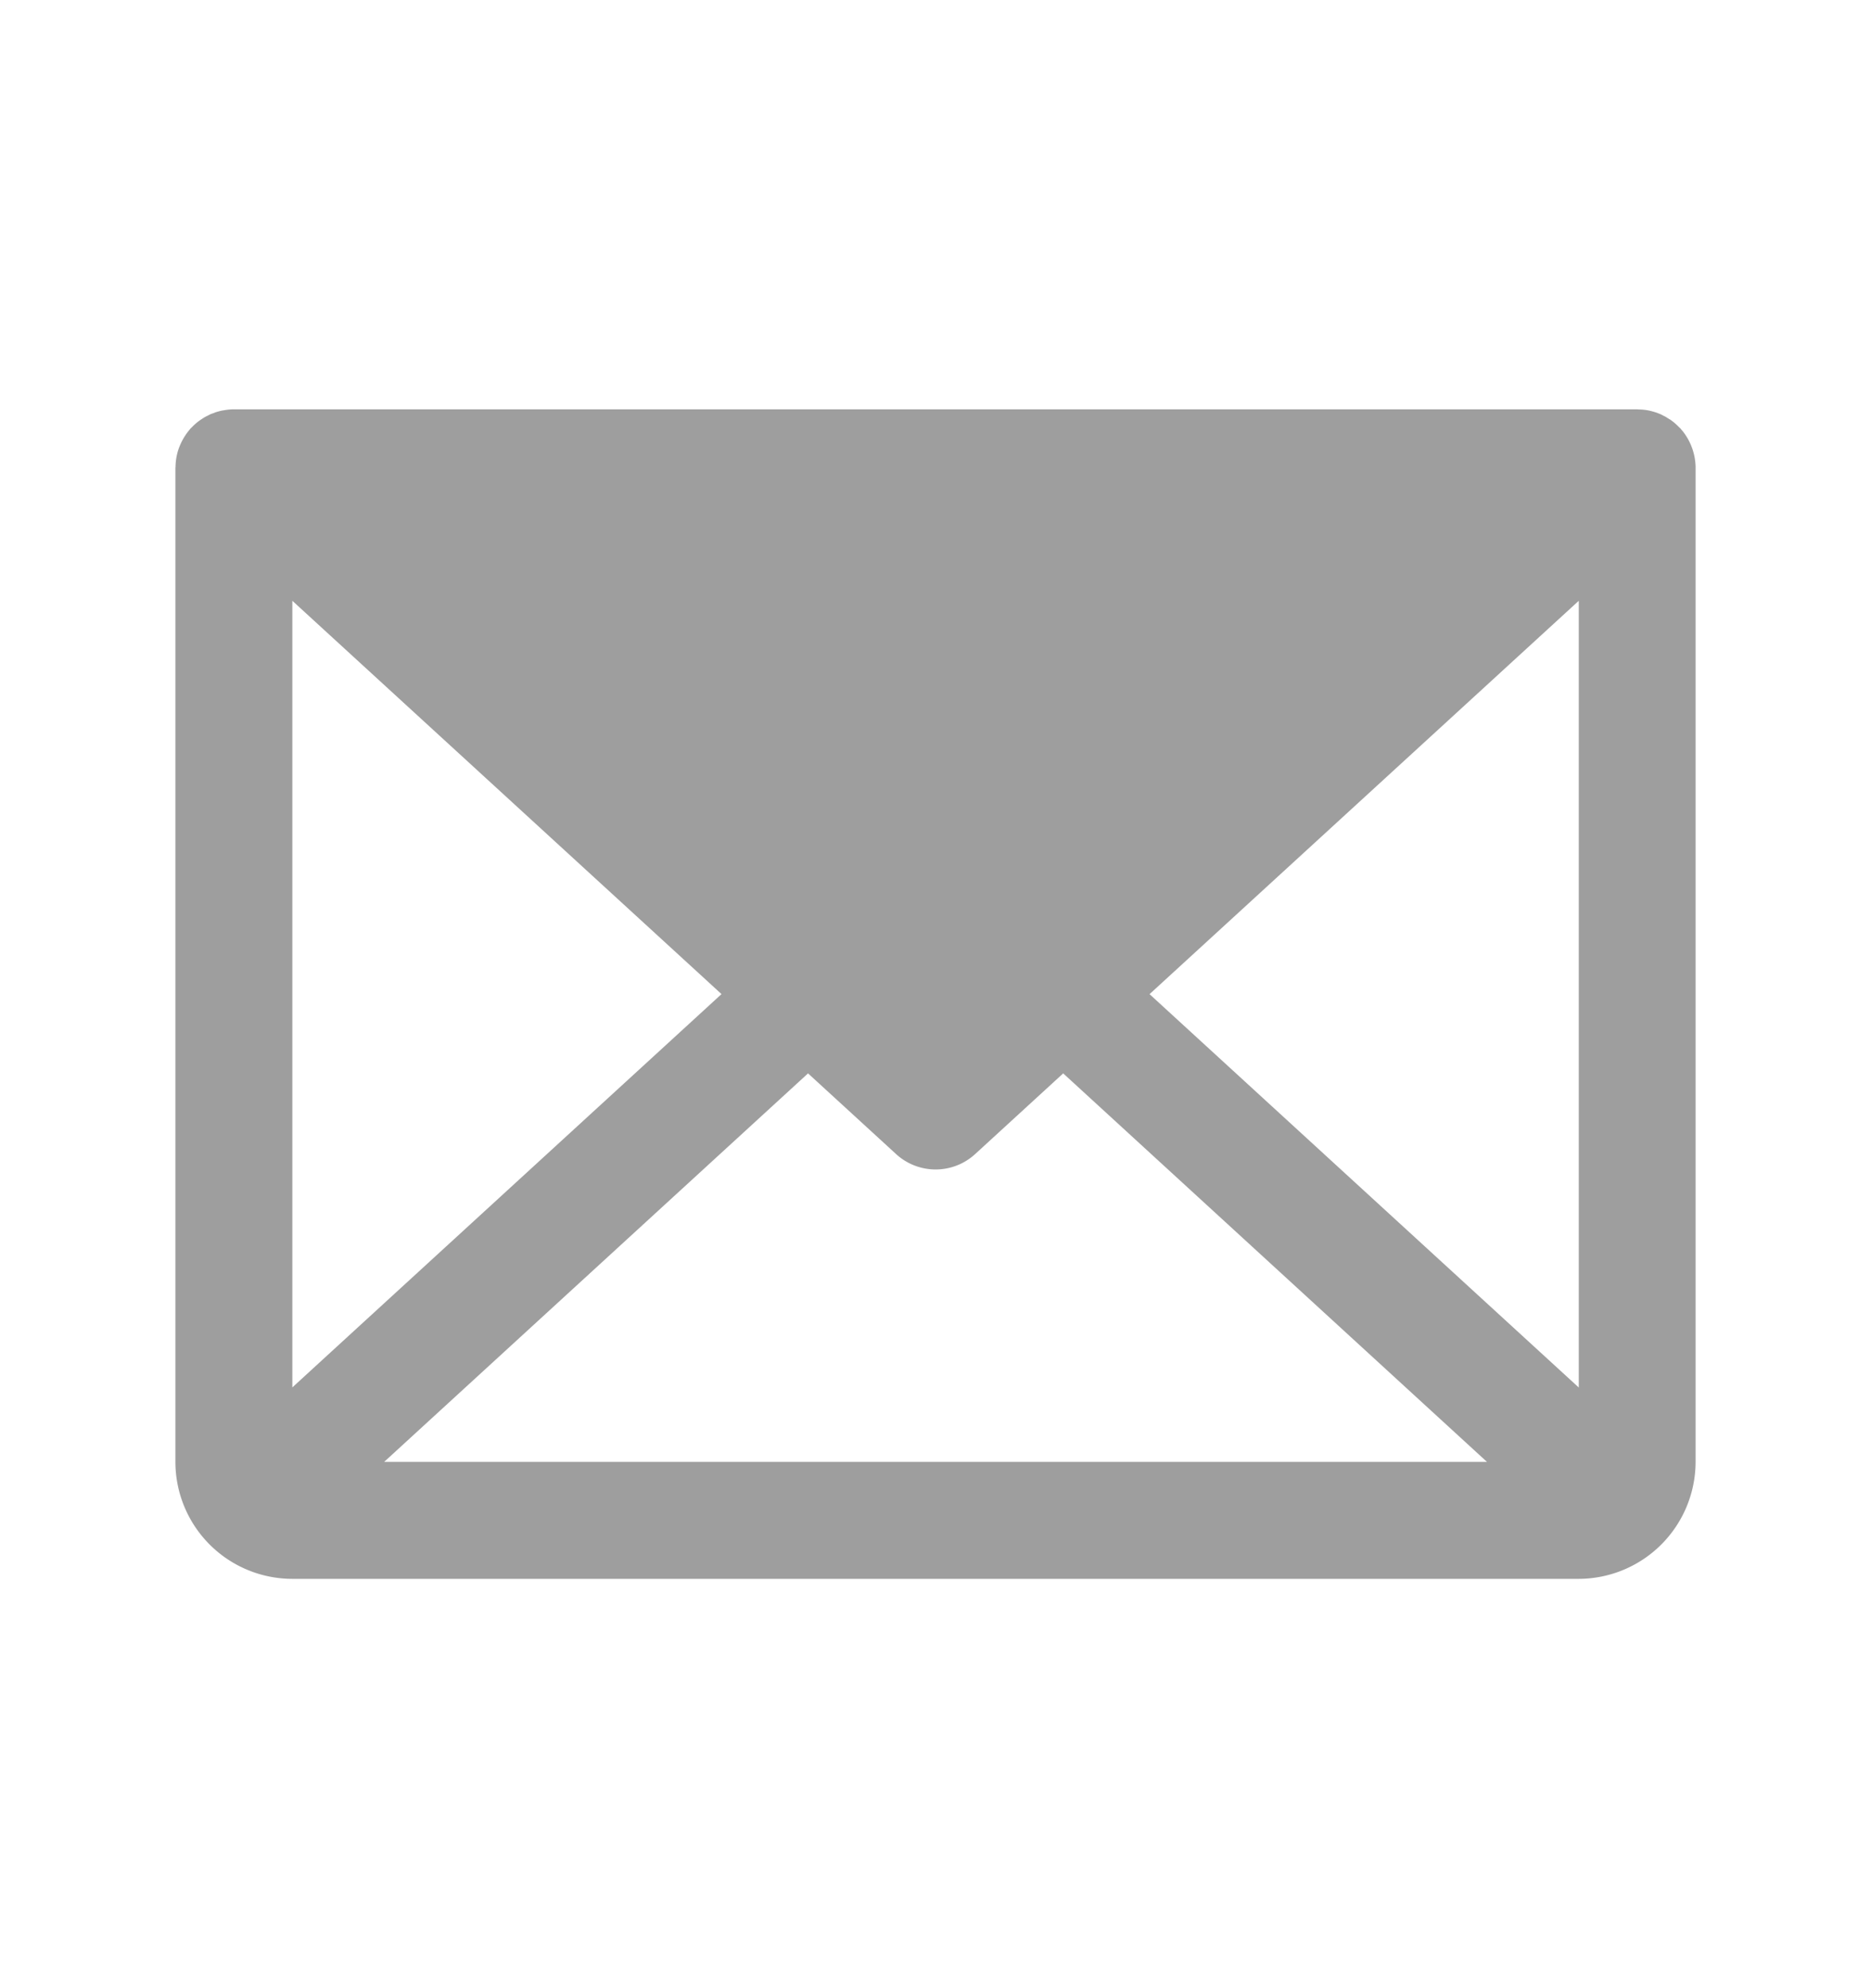 <svg width="16" height="17" fill="none" xmlns="http://www.w3.org/2000/svg"><path d="M14.5 3.988a.512.512 0 00-.106-.296.544.544 0 00-.017-.02l-.008-.01-.008-.007a.523.523 0 00-.055-.05l-.02-.015-.02-.012-.022-.014-.02-.01-.023-.012-.023-.009-.022-.008-.024-.007-.023-.006a.48.48 0 00-.098-.011L14 3.5H1.99a.52.52 0 00-.075.008l-.024.004-.023.006-.024.007-.023.009-.022.008-.023.012-.02.01a.5.5 0 00-.023.014l-.018.012a.465.465 0 00-.076.065l-.008.007-.008.01a.523.523 0 00-.104.193.511.511 0 00-.018.123L1.5 4v8.5a1.001 1.001 0 001 1h11a1.002 1.002 0 001-1V3.988zm-12 1.149L6.17 8.5 2.5 11.863V5.137zm.785 7.363L6.91 9.178l.753.69a.5.5 0 00.676 0l.753-.69 3.624 3.322h-9.43zm6.546-4l3.67-3.363v6.727L9.83 8.5z" fill="#3F3F3F" opacity=".5"/></svg>